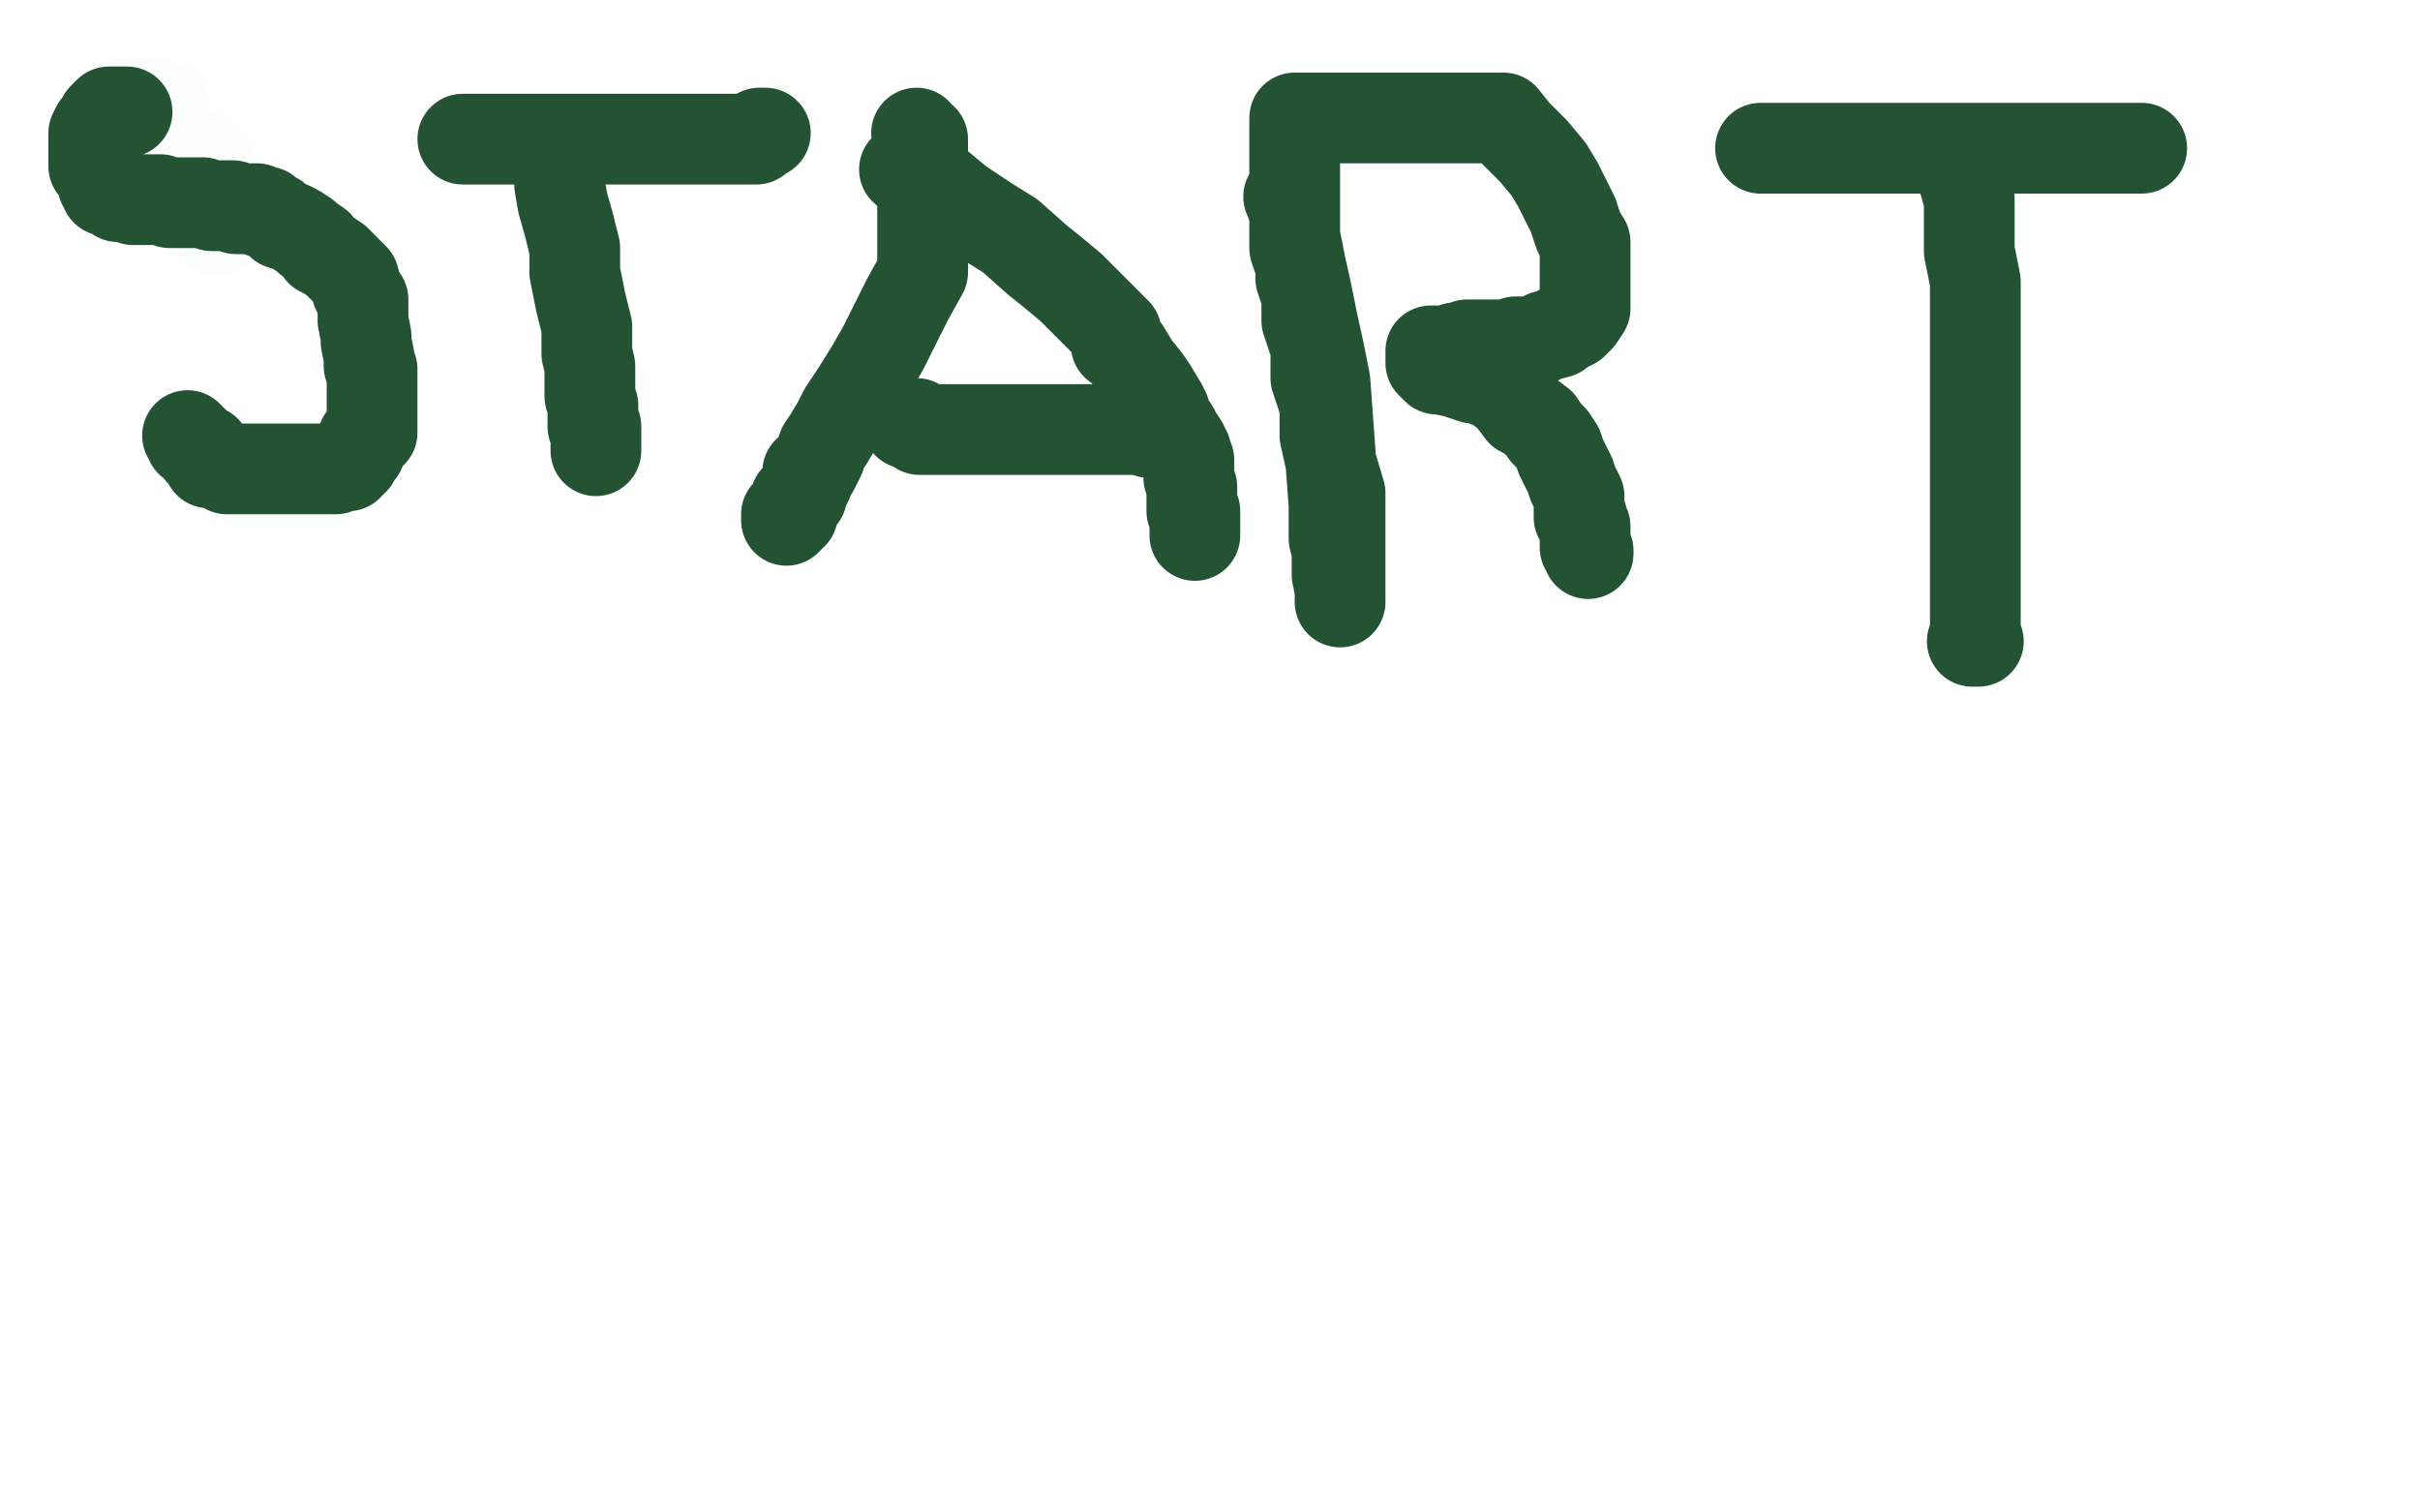<?xml version="1.0" standalone="no"?>
<!DOCTYPE svg PUBLIC "-//W3C//DTD SVG 1.1//EN"
"http://www.w3.org/Graphics/SVG/1.1/DTD/svg11.dtd">

<svg width="800" height="500" version="1.1" xmlns="http://www.w3.org/2000/svg" xmlns:xlink="http://www.w3.org/1999/xlink" style="stroke-antialiasing: false"><desc>This SVG has been created on https://colorillo.com/</desc><rect x='0' y='0' width='800' height='500' style='fill: rgb(255,255,255); stroke-width:0' /><polyline points="54,35 51,34 51,34 50,34 50,34 49,34 49,34 47,34 47,34 46,34 46,34 45,34 45,34 44,34 43,34 42,36 42,37 40,38 40,39 40,40 40,43 40,45 41,45 41,46 42,46 43,46 44,47 45,48 46,48 47,48 48,48 50,48 51,49 52,49 53,49 55,49 56,49 57,49 58,49 60,49 61,49 62,50 63,50 64,50 66,52 67,53 70,56 70,58 71,58 72,60 72,61 73,62 73,65 74,66 74,69 74,72 74,73 74,75 73,75 72,76" style="fill: none; stroke: #fbfefc; stroke-width: 30; stroke-linejoin: round; stroke-linecap: round; stroke-antialiasing: false; stroke-antialias: 0; opacity: 1.0"/>
<polyline points="42,37 41,37 41,37 40,37 40,37 38,37 38,37 37,37 37,37 36,37 36,37 34,39 34,39 33,41 33,41 32,42 32,42 31,44 31,46 31,47 31,49 31,50 31,51 31,52 31,53 31,55 32,56 33,57 33,58 34,60 34,61 35,62 35,63 36,63 39,65 40,65 42,65 44,66 46,66 47,66 49,66 52,66 53,66 56,67 60,67 62,67 65,67 67,67 70,68 73,68 74,68 77,68 78,69 80,69 81,69 82,69 83,69 85,69 86,70 87,70 88,70 89,71 91,72 93,74 96,75 98,76 101,78 102,79 105,81 106,83 108,84 111,86 112,87 114,89 116,91 117,92 118,96 120,99 120,100 120,103 120,106 121,111 121,113 122,118 122,119 122,121 123,122 123,124 123,128 123,131 123,135 123,138 123,139 123,141 123,143 120,145 120,146 119,149 118,149 117,151 117,152 116,152 116,153 115,154 114,154 113,154 111,154 111,155 108,155 105,155 102,155 98,155 95,155 92,155 90,155 89,155 88,155 86,155 85,155 84,155 81,155 78,155 75,155 73,154 72,153 69,153 69,152 69,151 68,149 66,149 66,148 65,147 64,146 63,146 63,145 62,144" style="fill: none; stroke: #235333; stroke-width: 30; stroke-linejoin: round; stroke-linecap: round; stroke-antialiasing: false; stroke-antialias: 0; opacity: 1.0"/>
<polyline points="183,52 184,52 184,52 185,57 185,57 185,61 185,61 186,67 186,67 188,74 188,74 190,82 190,82 190,90 190,90 192,100 192,100 194,108 194,108 194,113 194,113 194,117 195,121 195,124 195,127 195,130 195,131 196,134 196,137 196,138 196,141 197,141 197,142 197,145 197,147 197,148 197,149" style="fill: none; stroke: #235333; stroke-width: 30; stroke-linejoin: round; stroke-linecap: round; stroke-antialiasing: false; stroke-antialias: 0; opacity: 1.0"/>
<polyline points="153,46 154,46 154,46 160,46 160,46 164,46 164,46 173,46 173,46 182,46 182,46 192,46 192,46 201,46 201,46 210,46 210,46 213,46 213,46 215,46 217,46 219,46 222,46 223,46 228,46 231,46 236,46 239,46 242,46 243,46 245,46 246,46 247,46 249,46 250,46 251,44 253,44" style="fill: none; stroke: #235333; stroke-width: 30; stroke-linejoin: round; stroke-linecap: round; stroke-antialiasing: false; stroke-antialias: 0; opacity: 1.0"/>
<polyline points="303,44 304,46 304,46 305,46 305,46 305,48 305,48 305,49 305,49 305,55 305,55 305,58 305,58 305,63 305,63 305,68 305,68 305,75 305,75 305,81 305,81 305,90 300,99 296,107 292,115 288,122 283,130 279,136 277,140 274,145 272,148 271,151 269,155 267,156 267,159 265,163 265,164 263,165 262,168 262,170 260,171 260,172 260,170" style="fill: none; stroke: #235333; stroke-width: 30; stroke-linejoin: round; stroke-linecap: round; stroke-antialiasing: false; stroke-antialias: 0; opacity: 1.0"/>
<polyline points="299,56 300,56 300,56 301,56 301,56 304,56 304,56 307,59 307,59 311,62 311,62 317,67 317,67 326,73 326,73 334,78 334,78 343,86 343,86 348,90 348,90 354,95 357,98 361,102 365,106 369,110 369,114 372,116 375,121 379,126 381,129 384,134 385,136 386,139 388,142 389,144 391,147 391,148 391,149 392,149 392,151 393,152 393,155 393,158 394,161 394,163 394,164 394,166 394,168 394,169 395,169 395,171 395,173 395,175 395,176 395,177" style="fill: none; stroke: #235333; stroke-width: 30; stroke-linejoin: round; stroke-linecap: round; stroke-antialiasing: false; stroke-antialias: 0; opacity: 1.0"/>
<polyline points="380,143 380,142 380,142 379,142 379,142 377,142 377,142 375,142 375,142 371,142 371,142 364,142 364,142 358,142 358,142 348,142 348,142 340,142 340,142 331,142 331,142 326,142 320,142 317,142 316,142 315,142 313,142 312,142 311,142 310,142 308,142 307,142 306,142 304,142 304,141 303,140 302,140 301,140 300,140" style="fill: none; stroke: #235333; stroke-width: 30; stroke-linejoin: round; stroke-linecap: round; stroke-antialiasing: false; stroke-antialias: 0; opacity: 1.0"/>
<polyline points="426,65 428,70 428,70 428,78 428,78 430,88 430,88 432,97 432,97 434,107 434,107 436,116 436,116 438,126 438,126 441,167 441,167 441,175 441,175 441,178 441,178 442,182 442,186 442,190 443,195 443,197 443,198 443,199 443,193 443,187 443,179 443,171 443,163 440,153 438,144 438,134 435,125 435,115 432,106 432,98 430,92 430,88 428,82 428,77 428,71 428,66 428,63 428,60 428,59 428,57 428,56 428,55 428,54 428,52 428,49 428,47 428,44 428,42 428,41 428,40 428,39 429,39 431,39 432,39 433,39 438,39 442,39 450,39 460,39 469,39 478,39 486,39 492,39 493,39 494,39 496,39 497,39 501,44 505,48 507,50 512,56 515,61 518,67 520,71 522,77 524,80 524,83 524,86 524,90 524,92 524,95 524,100 524,102 522,105 520,107 516,109 515,110 511,111 509,112 507,113 504,113 501,113 498,114 494,114 490,114 488,114 487,114 485,114 484,115 483,115 482,115 481,115 479,116 478,116 476,116 475,116 474,116 473,116 473,117 473,120 475,122 476,122 481,123 487,125 488,125 490,125 491,126 494,127 498,130 500,132 503,136 505,137 509,140 511,143 513,145 515,148 516,151 517,153 519,157 520,160 522,164 522,165 522,166 522,167 522,169 522,171 523,171 523,173 524,174 524,177 524,181 525,182 525,183" style="fill: none; stroke: #235333; stroke-width: 30; stroke-linejoin: round; stroke-linecap: round; stroke-antialiasing: false; stroke-antialias: 0; opacity: 1.0"/>
<polyline points="645,50 646,50 646,50 647,53 647,53 649,59 649,59 651,66 651,66 651,75 651,75 651,83 651,83 653,93 653,93 653,102 653,102 653,111 653,111 653,121 653,121 653,167 653,177 653,188 653,195 653,204 653,207 653,208 653,209 653,211 653,212 654,212 652,212" style="fill: none; stroke: #235333; stroke-width: 30; stroke-linejoin: round; stroke-linecap: round; stroke-antialiasing: false; stroke-antialias: 0; opacity: 1.0"/>
<polyline points="582,49 586,49 586,49 590,49 590,49 603,49 603,49 616,49 616,49 633,49 633,49 649,49 649,49 666,49 666,49 682,49 682,49 693,49 693,49 703,49 703,49 706,49 706,49 708,49" style="fill: none; stroke: #235333; stroke-width: 30; stroke-linejoin: round; stroke-linecap: round; stroke-antialiasing: false; stroke-antialias: 0; opacity: 1.0"/>
</svg>
